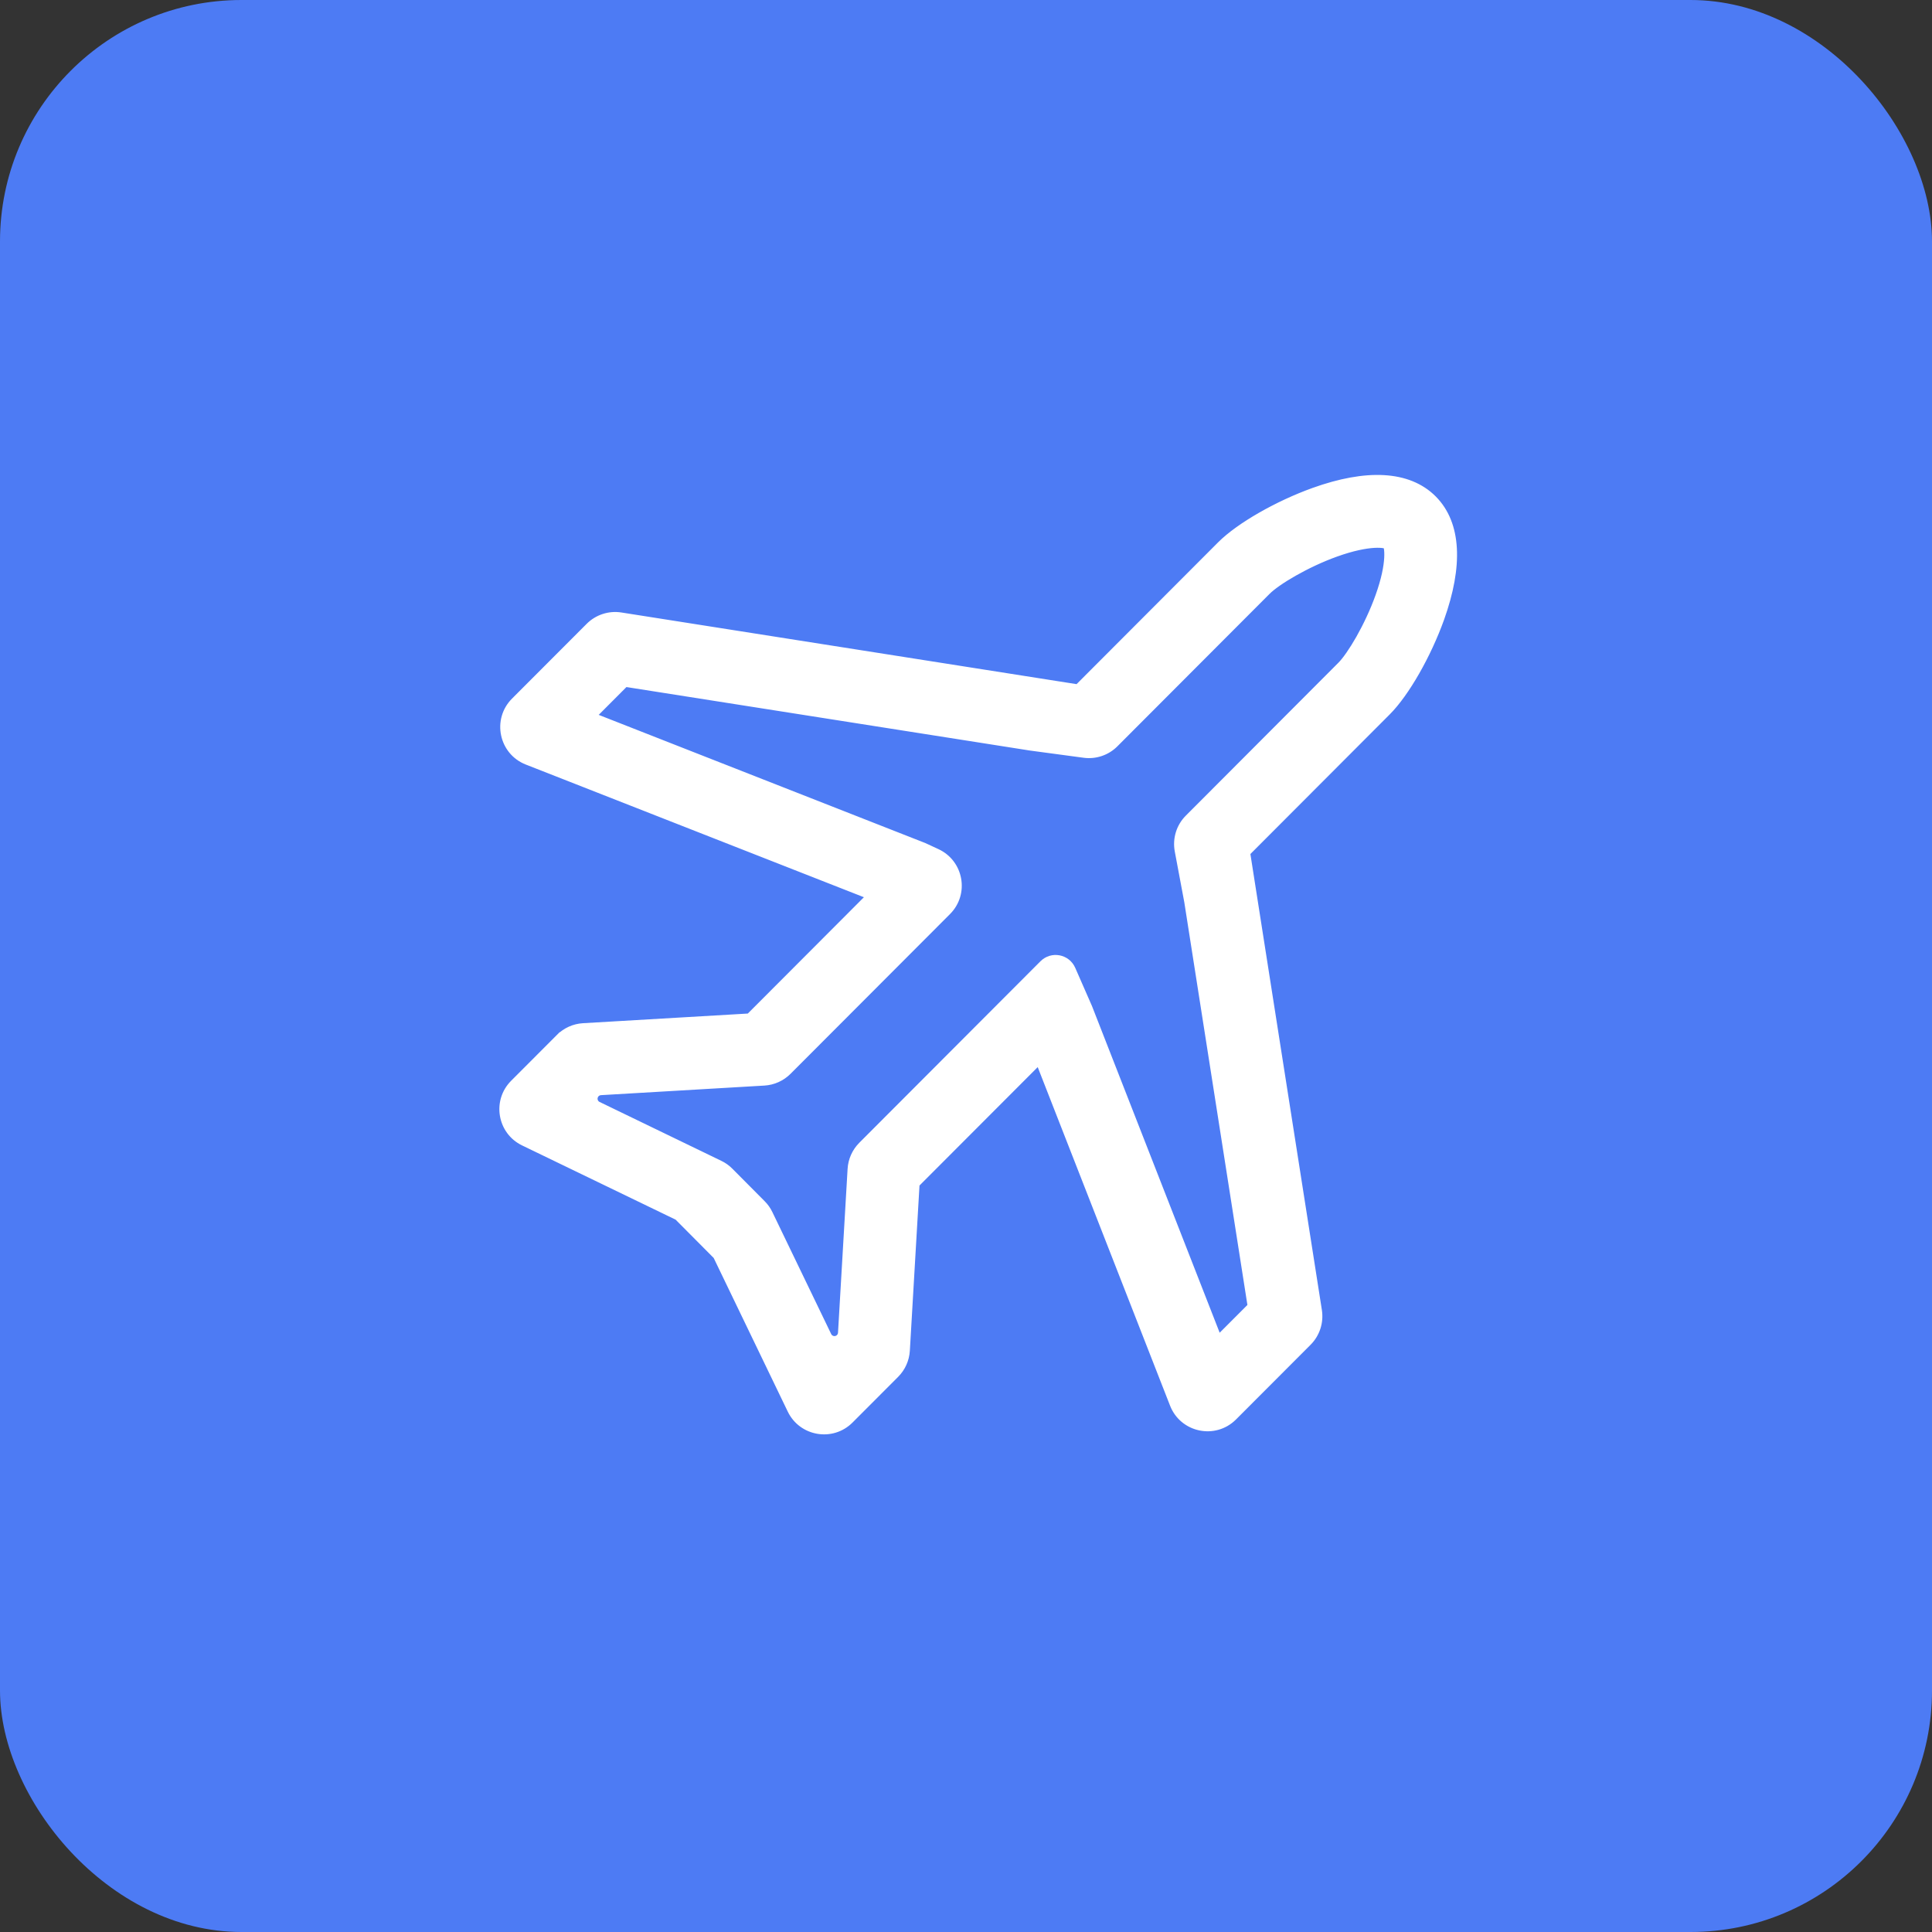 <svg width="48" height="48" viewBox="0 0 48 48" fill="none" xmlns="http://www.w3.org/2000/svg">
<rect x="0" y="0" width="48" height="48" fill="#333333" stroke="none"/>
<rect width="48" height="48" rx="6" fill="#4D7BF4"/>
<path d="M32.643 12.217L32.643 12.217C31.745 12.54 30.796 13.082 30.335 13.544L26.782 17.104L15.424 15.316C15.139 15.271 14.85 15.366 14.647 15.569L12.791 17.428C12.334 17.887 12.496 18.665 13.1 18.902L21.642 22.254L18.623 25.279L14.49 25.521C14.27 25.534 14.062 25.627 13.906 25.784L13.977 25.854L13.906 25.784L12.77 26.922C12.332 27.36 12.458 28.099 13.015 28.368L16.844 30.219L17.814 31.195L19.662 35.028C19.932 35.586 20.672 35.711 21.11 35.272L22.244 34.136C22.399 33.98 22.492 33.773 22.505 33.553L22.747 29.41L25.819 26.333L29.163 34.887C29.399 35.492 30.179 35.655 30.638 35.195L32.491 33.339C32.694 33.135 32.787 32.847 32.743 32.563L30.959 21.183L34.459 17.676C34.92 17.214 35.461 16.263 35.783 15.364C36.25 14.057 36.211 13.018 35.598 12.403C34.984 11.789 33.947 11.749 32.643 12.217ZM25.57 18.543L25.57 18.543L25.572 18.544L26.934 18.727C27.212 18.765 27.493 18.67 27.691 18.471L31.472 14.683C31.591 14.564 31.831 14.393 32.141 14.217C32.448 14.043 32.816 13.866 33.185 13.734C33.605 13.583 33.921 13.525 34.138 13.512C34.247 13.506 34.329 13.511 34.386 13.521C34.415 13.527 34.435 13.532 34.449 13.538C34.454 13.54 34.458 13.542 34.46 13.543C34.461 13.545 34.463 13.549 34.465 13.554C34.47 13.568 34.476 13.588 34.481 13.617C34.491 13.674 34.496 13.756 34.49 13.865C34.478 14.083 34.42 14.4 34.269 14.82C34.137 15.19 33.961 15.559 33.787 15.867C33.611 16.177 33.441 16.418 33.322 16.537L29.533 20.334C29.323 20.543 29.231 20.843 29.285 21.135L29.522 22.399L31.098 32.456L30.265 33.29L27.036 25.029L27.036 25.029L27.034 25.025L26.622 24.085C26.5 23.806 26.136 23.737 25.921 23.953L21.419 28.463C21.264 28.619 21.171 28.826 21.158 29.046L20.92 33.117C20.917 33.163 20.898 33.207 20.865 33.239C20.773 33.332 20.618 33.305 20.561 33.188L19.099 30.157C19.056 30.067 18.998 29.985 18.927 29.914L18.125 29.107C18.053 29.034 17.97 28.975 17.878 28.931L14.854 27.468C14.736 27.412 14.71 27.256 14.802 27.164C14.835 27.131 14.879 27.112 14.925 27.109L18.986 26.871C19.206 26.858 19.414 26.764 19.57 26.608L23.532 22.639C23.974 22.196 23.84 21.448 23.271 21.186L22.949 21.037L22.949 21.037L22.944 21.035L14.696 17.798L15.529 16.963L25.57 18.543Z" fill="white" stroke="white" stroke-width="0.2"/>
</svg>
